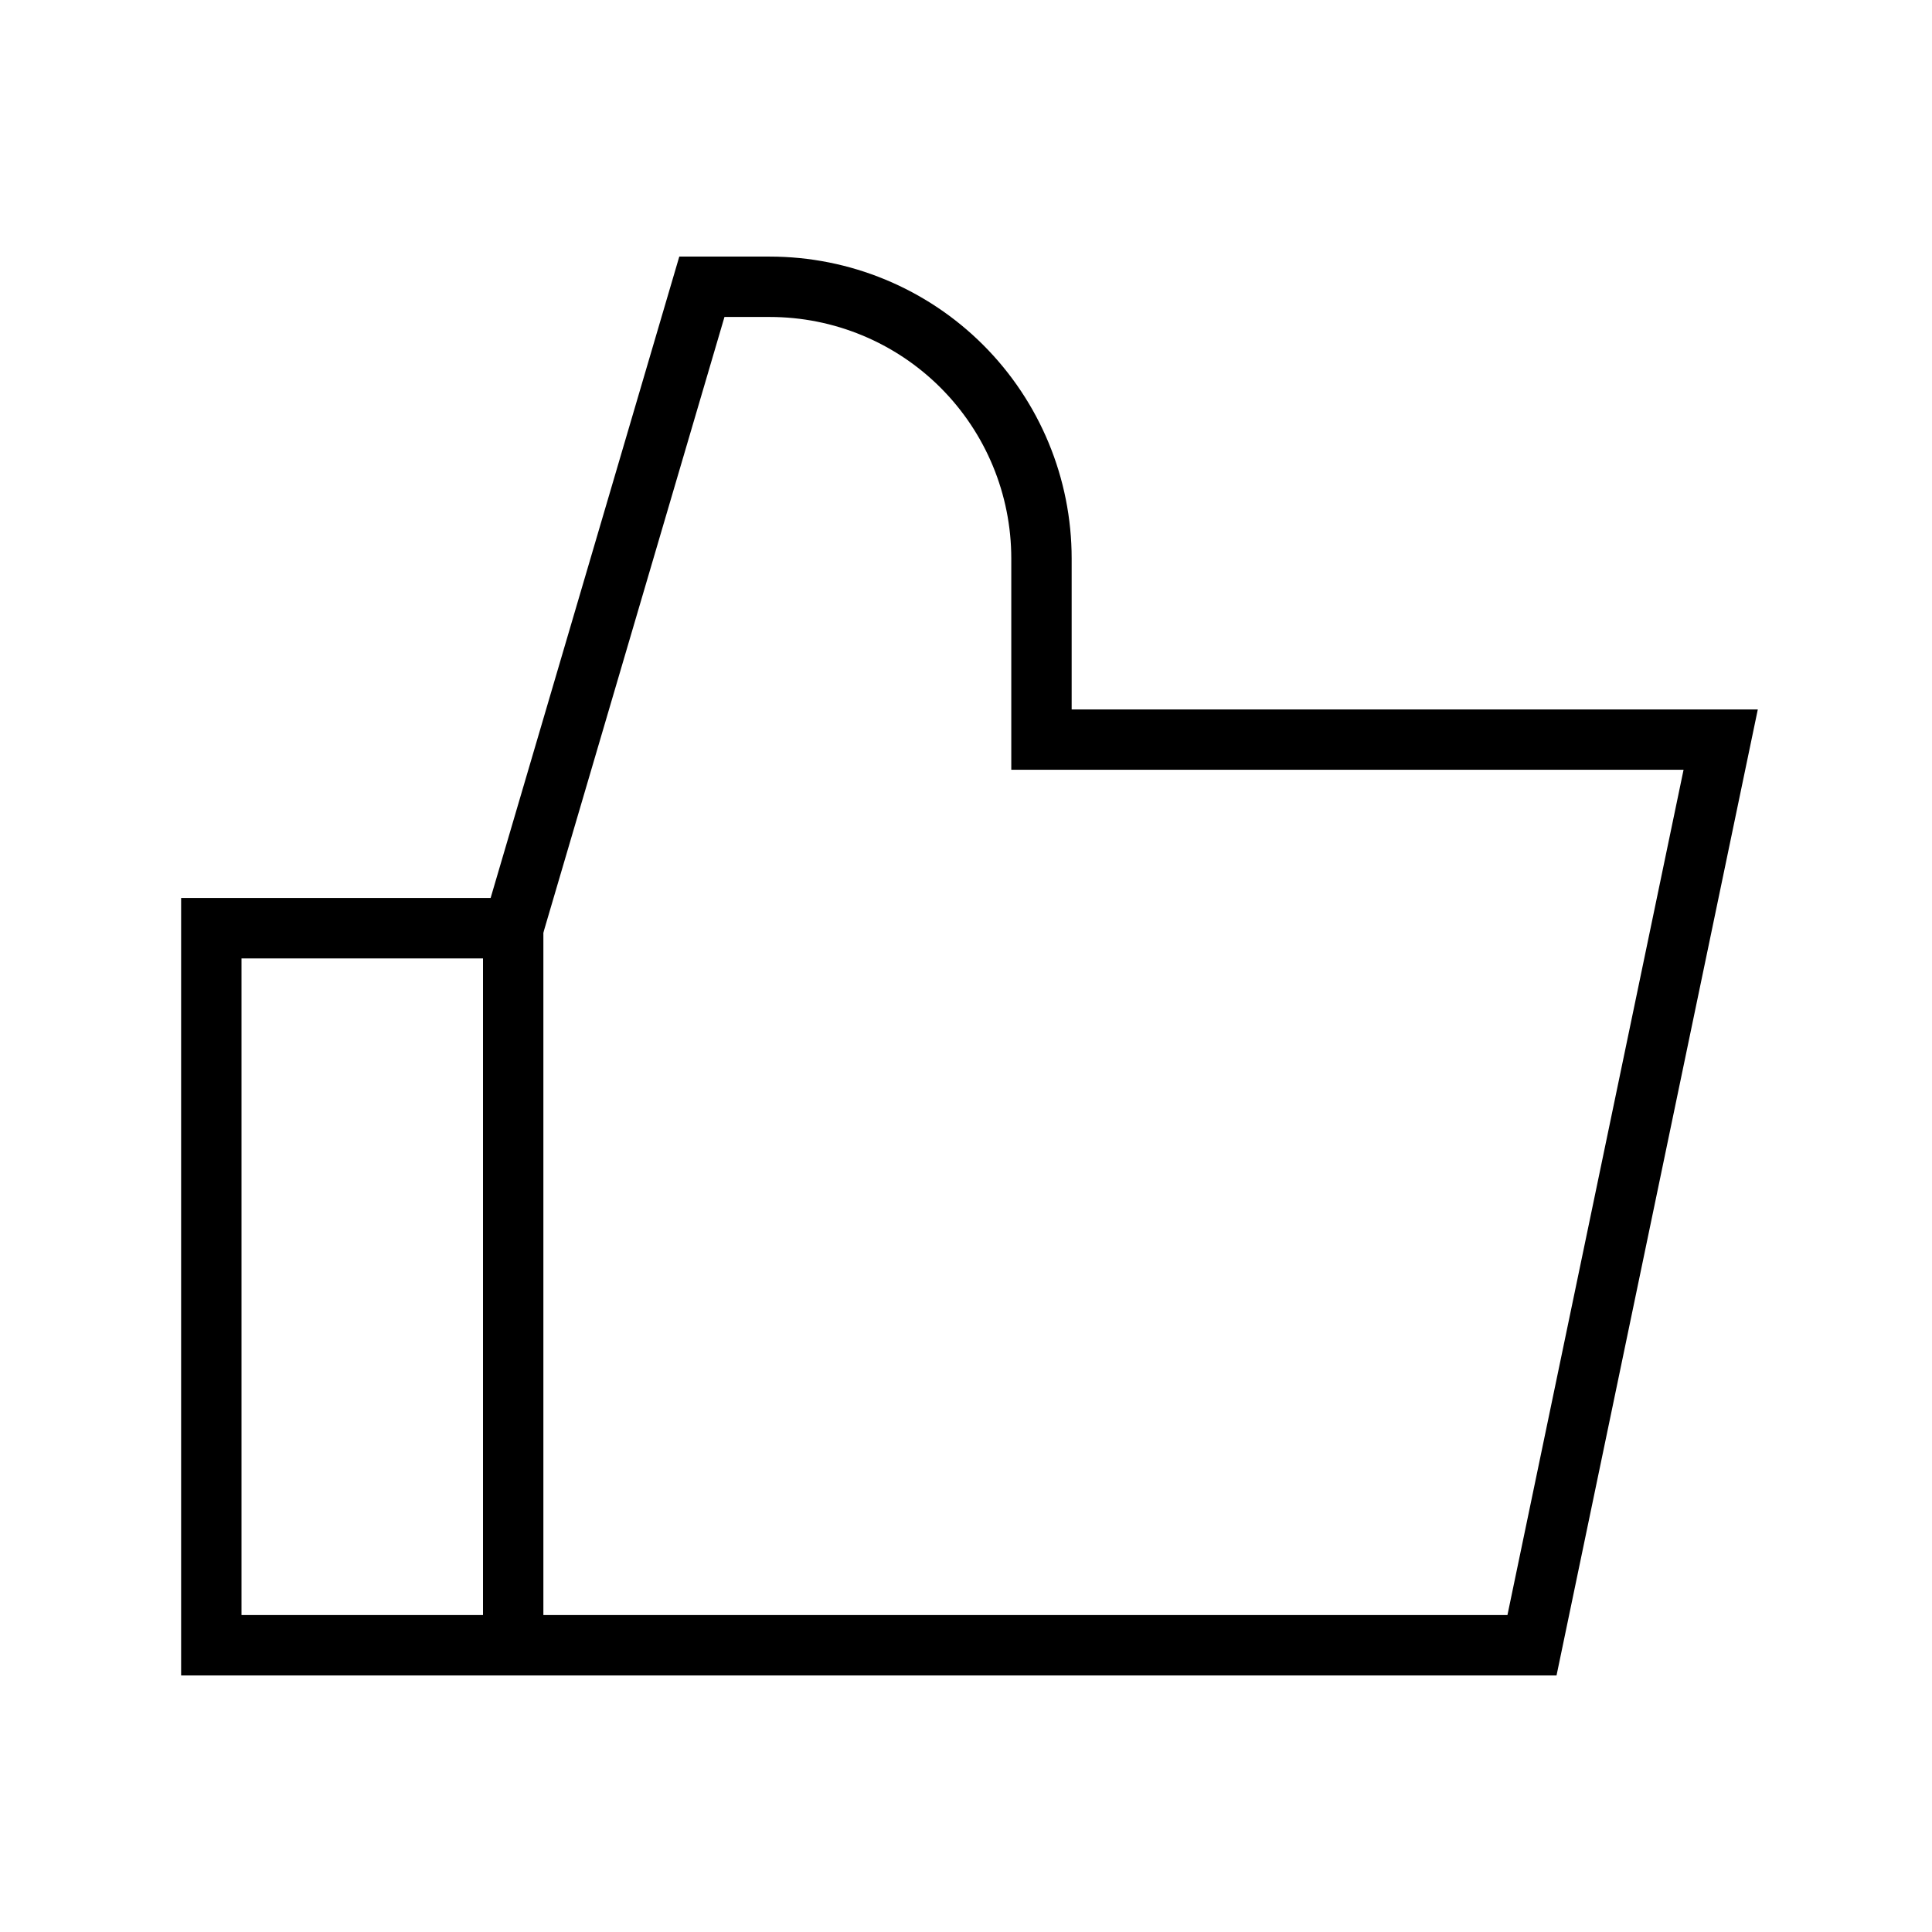 <svg xmlns="http://www.w3.org/2000/svg" fill="none" viewBox="0 0 48 48" height="48" width="48">
<path stroke-width="1.5" stroke="black" d="M12.75 23.062V40.875"></path>
<path stroke-width="1.5" stroke="black" d="M38.062 40.875H5.25V23.062H12.75L17.438 7.125H19.125C20.915 7.125 22.632 7.836 23.898 9.102C25.164 10.368 25.875 12.085 25.875 13.875V18.375H42.75L38.062 40.875Z"></path>
</svg>
